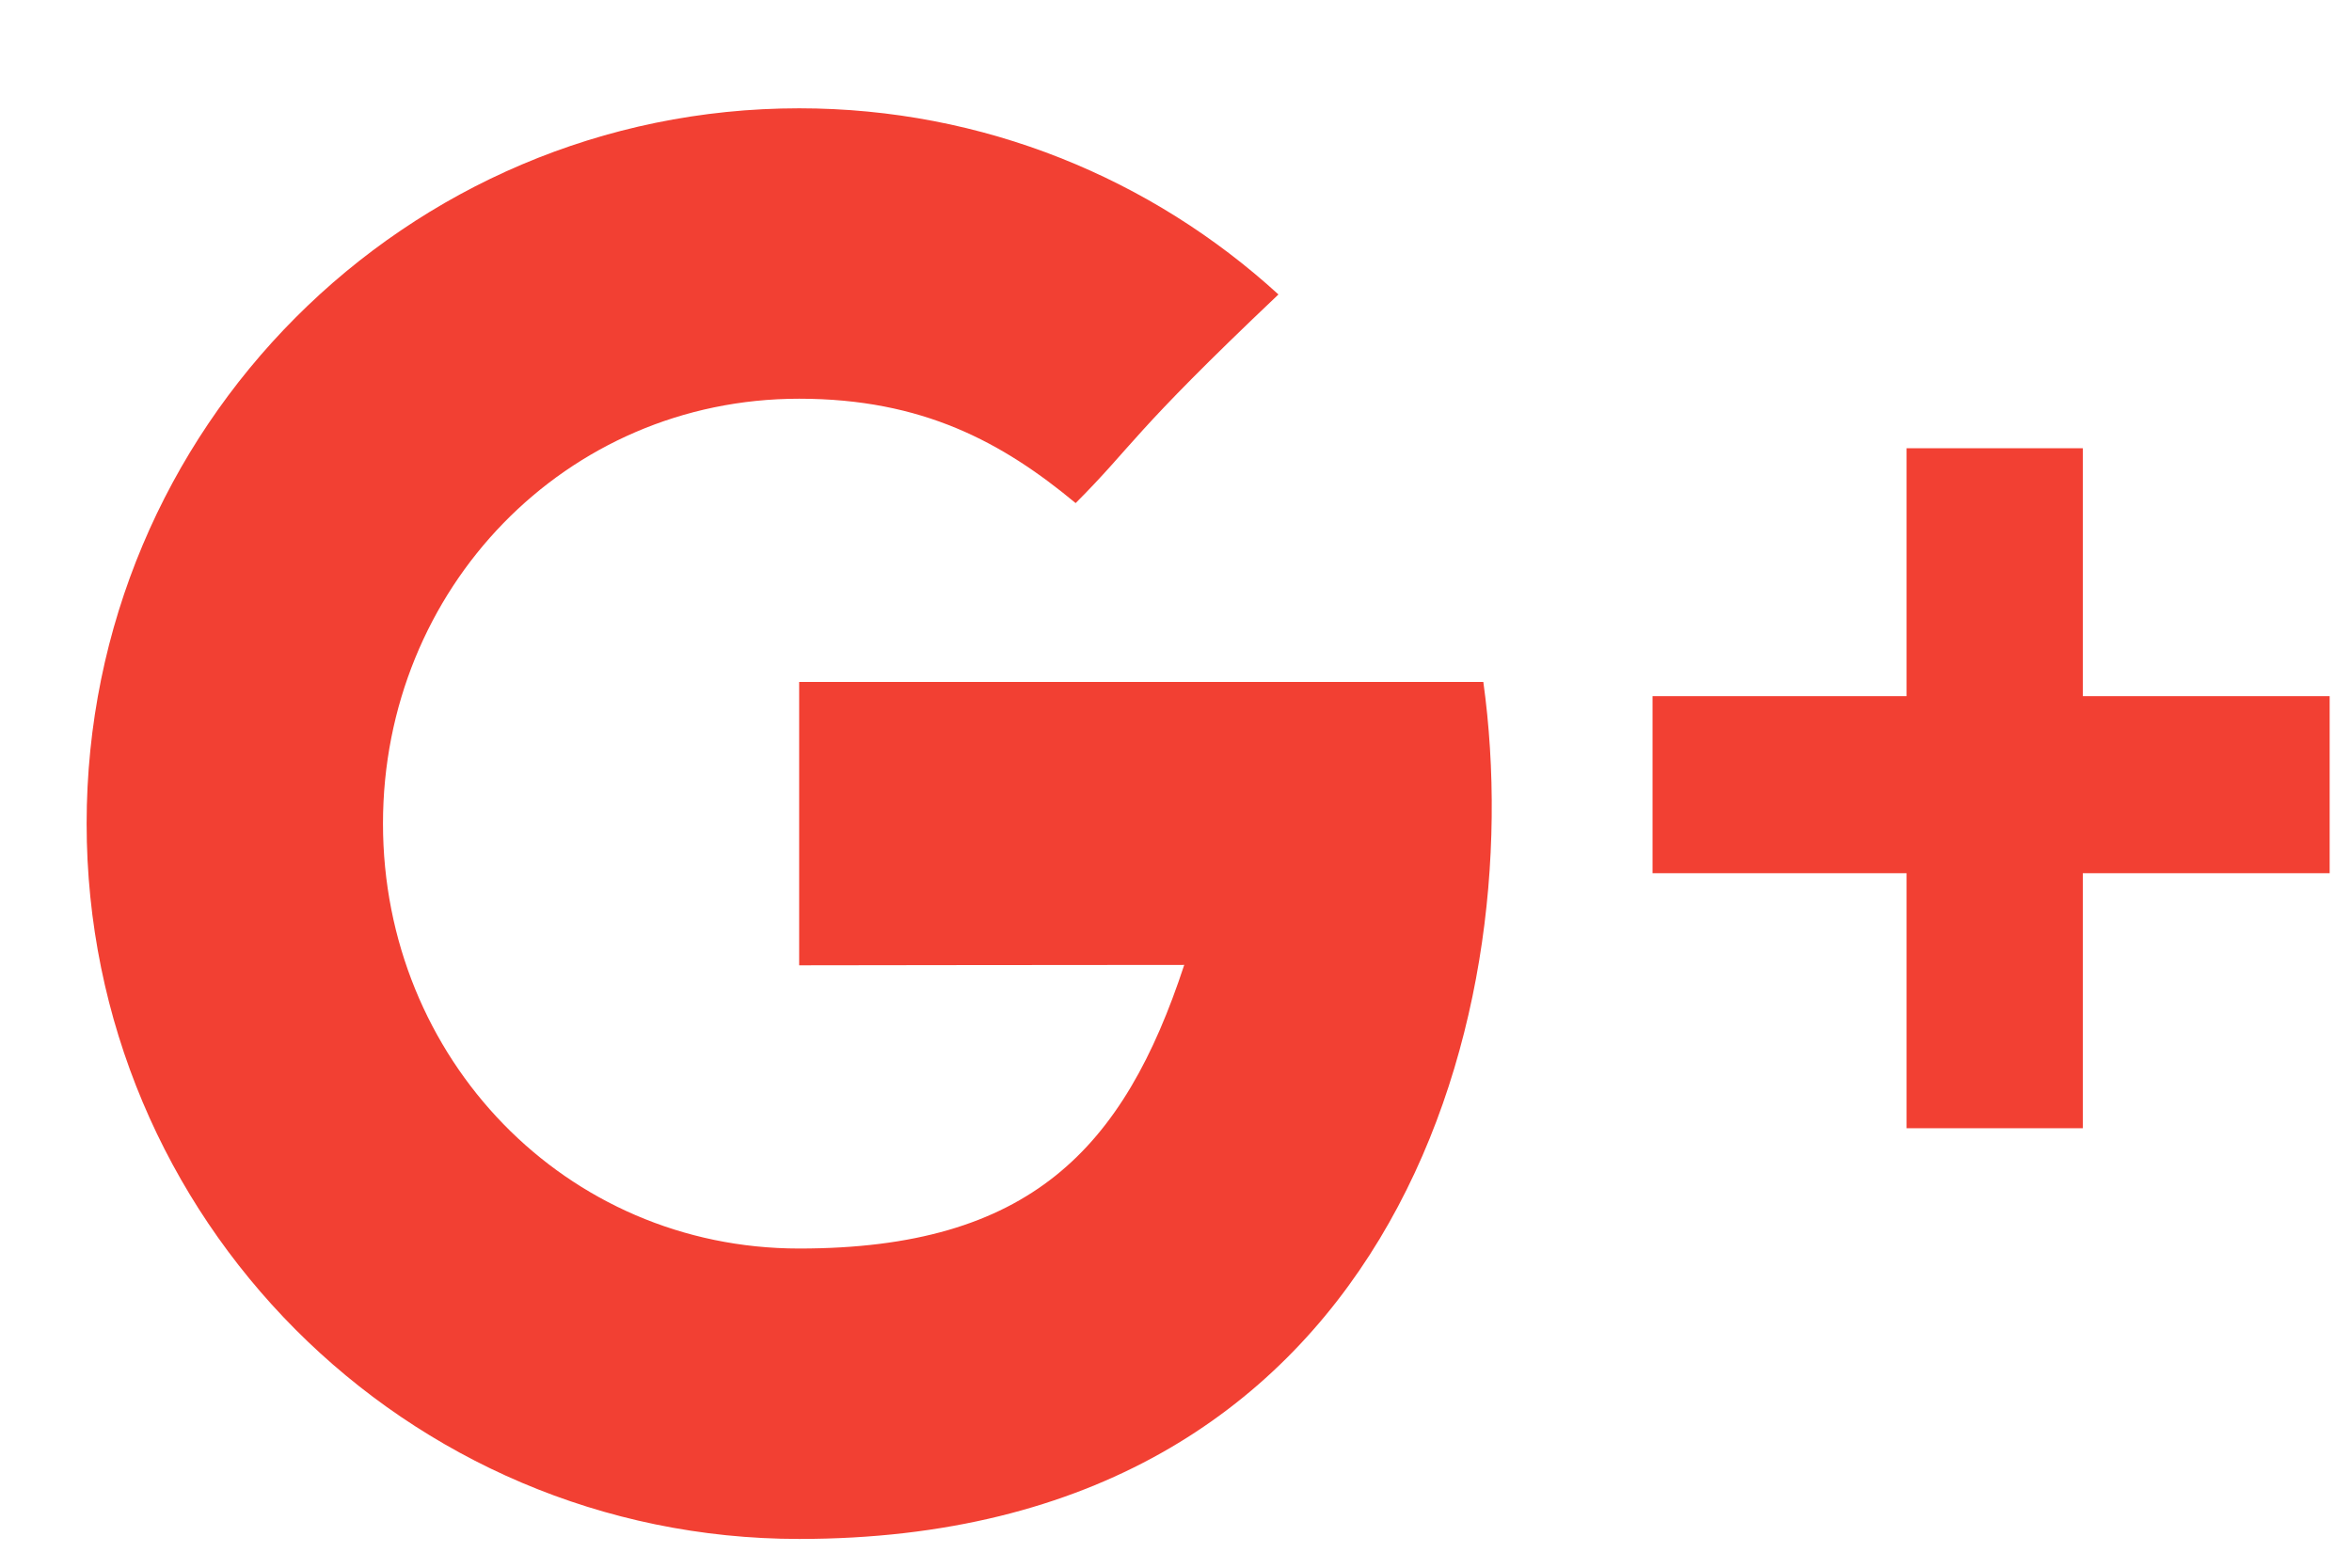 <?xml version="1.0" encoding="UTF-8" standalone="no"?>
<svg width="18px" height="12px" viewBox="0 0 18 12" version="1.1" xmlns="http://www.w3.org/2000/svg" xmlns:xlink="http://www.w3.org/1999/xlink" xmlns:sketch="http://www.bohemiancoding.com/sketch/ns">
    <!-- Generator: Sketch 3.4.4 (17249) - http://www.bohemiancoding.com/sketch -->
    <title>Google+</title>
    <desc>Created with Sketch.</desc>
    <defs></defs>
    <g id="Main-Layouts" stroke="none" stroke-width="1" fill="none" fill-rule="evenodd" sketch:type="MSPage">
        <g id="App-layout---Home" sketch:type="MSArtboardGroup" transform="translate(-1227, -1028)" fill="#F24033">
            <g id="[-Section-]---Lecturers" sketch:type="MSLayerGroup" transform="translate(0, 795)">
                <g id="profile" transform="translate(67, 32)" sketch:type="MSShapeGroup">
                    <g transform="translate(1125, 36)" id="Google+">
                        <path d="M41.116,170.22 L41.116,172.389 C41.116,172.389 43.21,172.386 44.063,172.386 C43.601,173.792 42.883,174.557 41.116,174.557 C39.327,174.557 37.931,173.101 37.931,171.304 C37.931,169.508 39.327,168.052 41.116,168.052 C42.061,168.052 42.672,168.386 43.232,168.851 C43.681,168.401 43.643,168.336 44.784,167.254 C43.816,166.369 42.528,165.829 41.116,165.829 C38.105,165.829 35.663,168.28 35.663,171.304 C35.663,174.328 38.105,176.78 41.116,176.78 C45.616,176.78 46.716,172.844 46.352,170.22 L41.116,170.22 Z M50.94,170.329 L50.94,168.431 L49.591,168.431 L49.591,170.329 L47.647,170.329 L47.647,171.684 L49.591,171.684 L49.591,173.636 L50.94,173.636 L50.94,171.684 L52.829,171.684 L52.829,170.329 L50.94,170.329 Z"></path>
                    </g>
                </g>
            </g>
        </g>
    </g>
</svg>